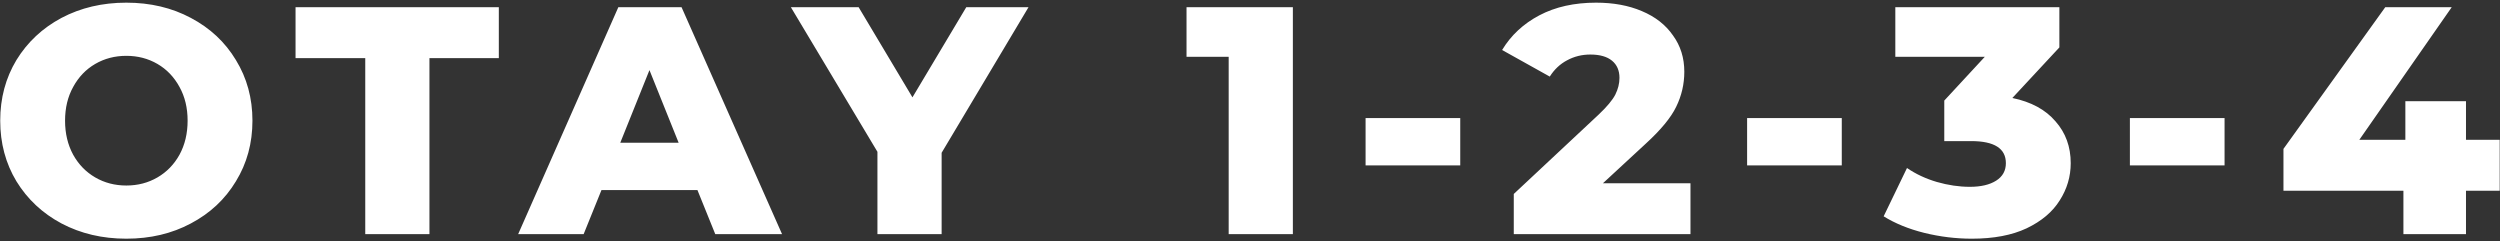 <?xml version="1.0" encoding="UTF-8"?> <svg xmlns="http://www.w3.org/2000/svg" width="694" height="67" viewBox="0 0 694 67" fill="none"><rect x="0" y="0" width="694" height="67" fill="#333333" stroke="none"/> <path d="M35.07 66.26C28.41 66.26 22.41 64.85 17.07 62.03C11.79 59.21 7.62 55.31 4.56 50.33C1.56 45.35 0.06 39.74 0.06 33.5C0.06 27.26 1.56 21.65 4.56 16.67C7.62 11.69 11.79 7.79 17.07 4.97C22.41 2.15 28.41 0.74 35.07 0.74C41.73 0.74 47.7 2.15 52.98 4.97C58.32 7.79 62.49 11.69 65.49 16.67C68.55 21.65 70.08 27.26 70.08 33.5C70.08 39.74 68.55 45.35 65.49 50.33C62.49 55.31 58.32 59.21 52.98 62.03C47.7 64.85 41.73 66.26 35.07 66.26ZM35.07 51.5C38.25 51.5 41.13 50.75 43.71 49.25C46.29 47.75 48.33 45.65 49.83 42.95C51.33 40.19 52.08 37.04 52.08 33.5C52.08 29.96 51.33 26.84 49.83 24.14C48.33 21.38 46.29 19.25 43.71 17.75C41.13 16.25 38.25 15.5 35.07 15.5C31.89 15.5 29.01 16.25 26.43 17.75C23.85 19.25 21.81 21.38 20.31 24.14C18.81 26.84 18.06 29.96 18.06 33.5C18.06 37.04 18.81 40.19 20.31 42.95C21.81 45.65 23.85 47.75 26.43 49.25C29.01 50.75 31.89 51.5 35.07 51.5ZM101.394 16.13H82.044V2H138.474V16.13H119.214V65H101.394V16.13ZM193.609 52.76H166.969L162.019 65H143.839L171.649 2H189.199L217.099 65H198.559L193.609 52.76ZM188.389 39.62L180.289 19.46L172.189 39.62H188.389ZM261.396 42.41V65H243.576V42.14L219.546 2H238.356L253.296 27.02L268.236 2H285.516L261.396 42.41ZM358.9 2V65H341.08V15.77H329.38V2H358.9ZM379.084 32.78H405.364V45.92H379.084V32.78ZM469.275 50.87V65H420.225V53.84L443.805 31.79C446.085 29.63 447.615 27.8 448.395 26.3C449.175 24.74 449.565 23.18 449.565 21.62C449.565 19.58 448.875 17.99 447.495 16.85C446.115 15.71 444.105 15.14 441.465 15.14C439.125 15.14 436.965 15.68 434.985 16.76C433.065 17.78 431.475 19.28 430.215 21.26L416.985 13.88C419.445 9.8 422.895 6.59 427.335 4.25C431.775 1.91 437.025 0.74 443.085 0.74C447.885 0.74 452.115 1.52 455.775 3.08C459.495 4.64 462.375 6.89 464.415 9.83C466.515 12.71 467.565 16.07 467.565 19.91C467.565 23.33 466.815 26.57 465.315 29.63C463.875 32.63 461.055 36.05 456.855 39.89L444.975 50.87H469.275ZM484.996 32.78H511.276V45.92H484.996V32.78ZM558.631 27.2C563.851 28.28 567.841 30.44 570.601 33.68C573.421 36.86 574.831 40.73 574.831 45.29C574.831 49.01 573.811 52.46 571.771 55.64C569.791 58.82 566.731 61.4 562.591 63.38C558.511 65.3 553.441 66.26 547.381 66.26C542.941 66.26 538.531 65.72 534.151 64.64C529.831 63.56 526.081 62.03 522.901 60.05L529.381 46.64C531.841 48.32 534.601 49.61 537.661 50.51C540.781 51.41 543.841 51.86 546.841 51.86C549.901 51.86 552.331 51.29 554.131 50.15C555.931 49.01 556.831 47.39 556.831 45.29C556.831 41.21 553.621 39.17 547.201 39.17H539.731V27.92L550.981 15.77H526.141V2H571.681V13.16L558.631 27.2ZM591.259 32.78H617.539V45.92H591.259V32.78ZM693.918 52.94H684.558V65H667.188V52.94H633.888V41.33L662.148 2H680.598L654.948 38.81H667.728V28.1H684.558V38.81H693.918V52.94Z" fill="white"></path> </svg> 